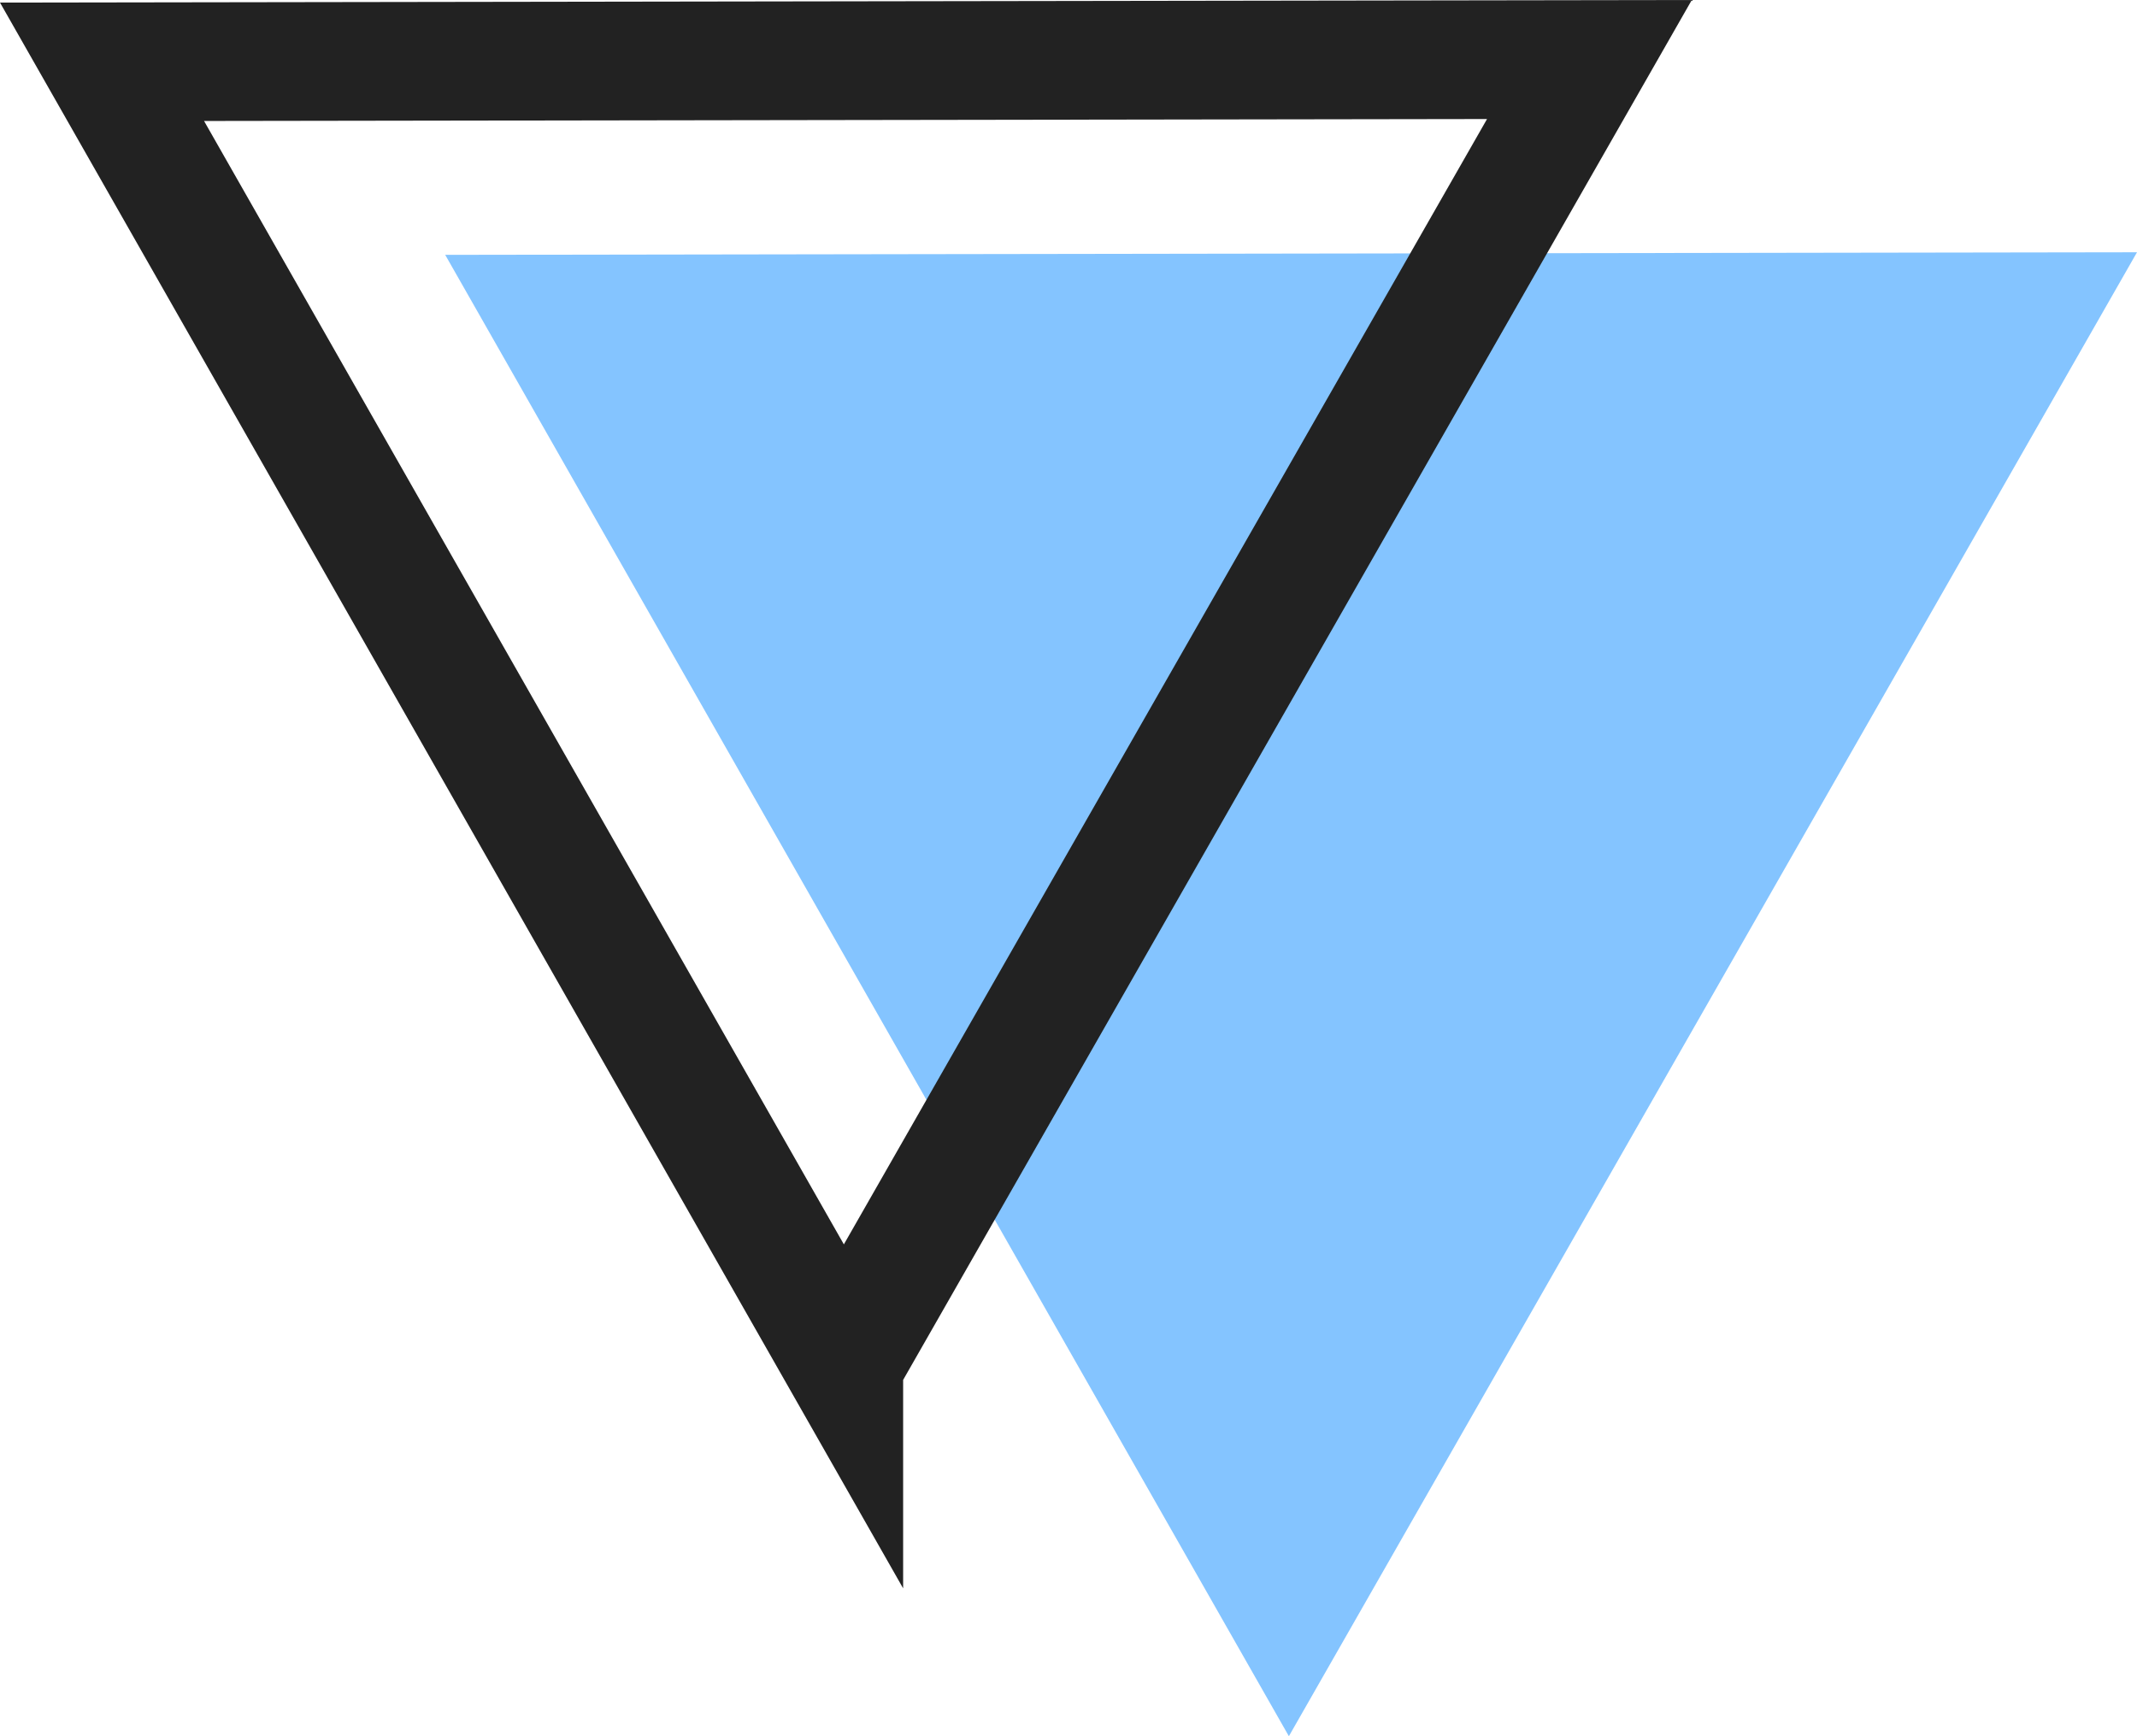 <svg xmlns="http://www.w3.org/2000/svg" fill="none" viewBox="0 0 144 117">
  <path d="M30 17.174L144 17 86.85 117 30 17.174z" fill="#84C4FF"/>
  <path d="M56.857 91.928L6.875 4.163l100.226-.152-50.244 87.917z" stroke="#222" stroke-width="8"/>
</svg>
